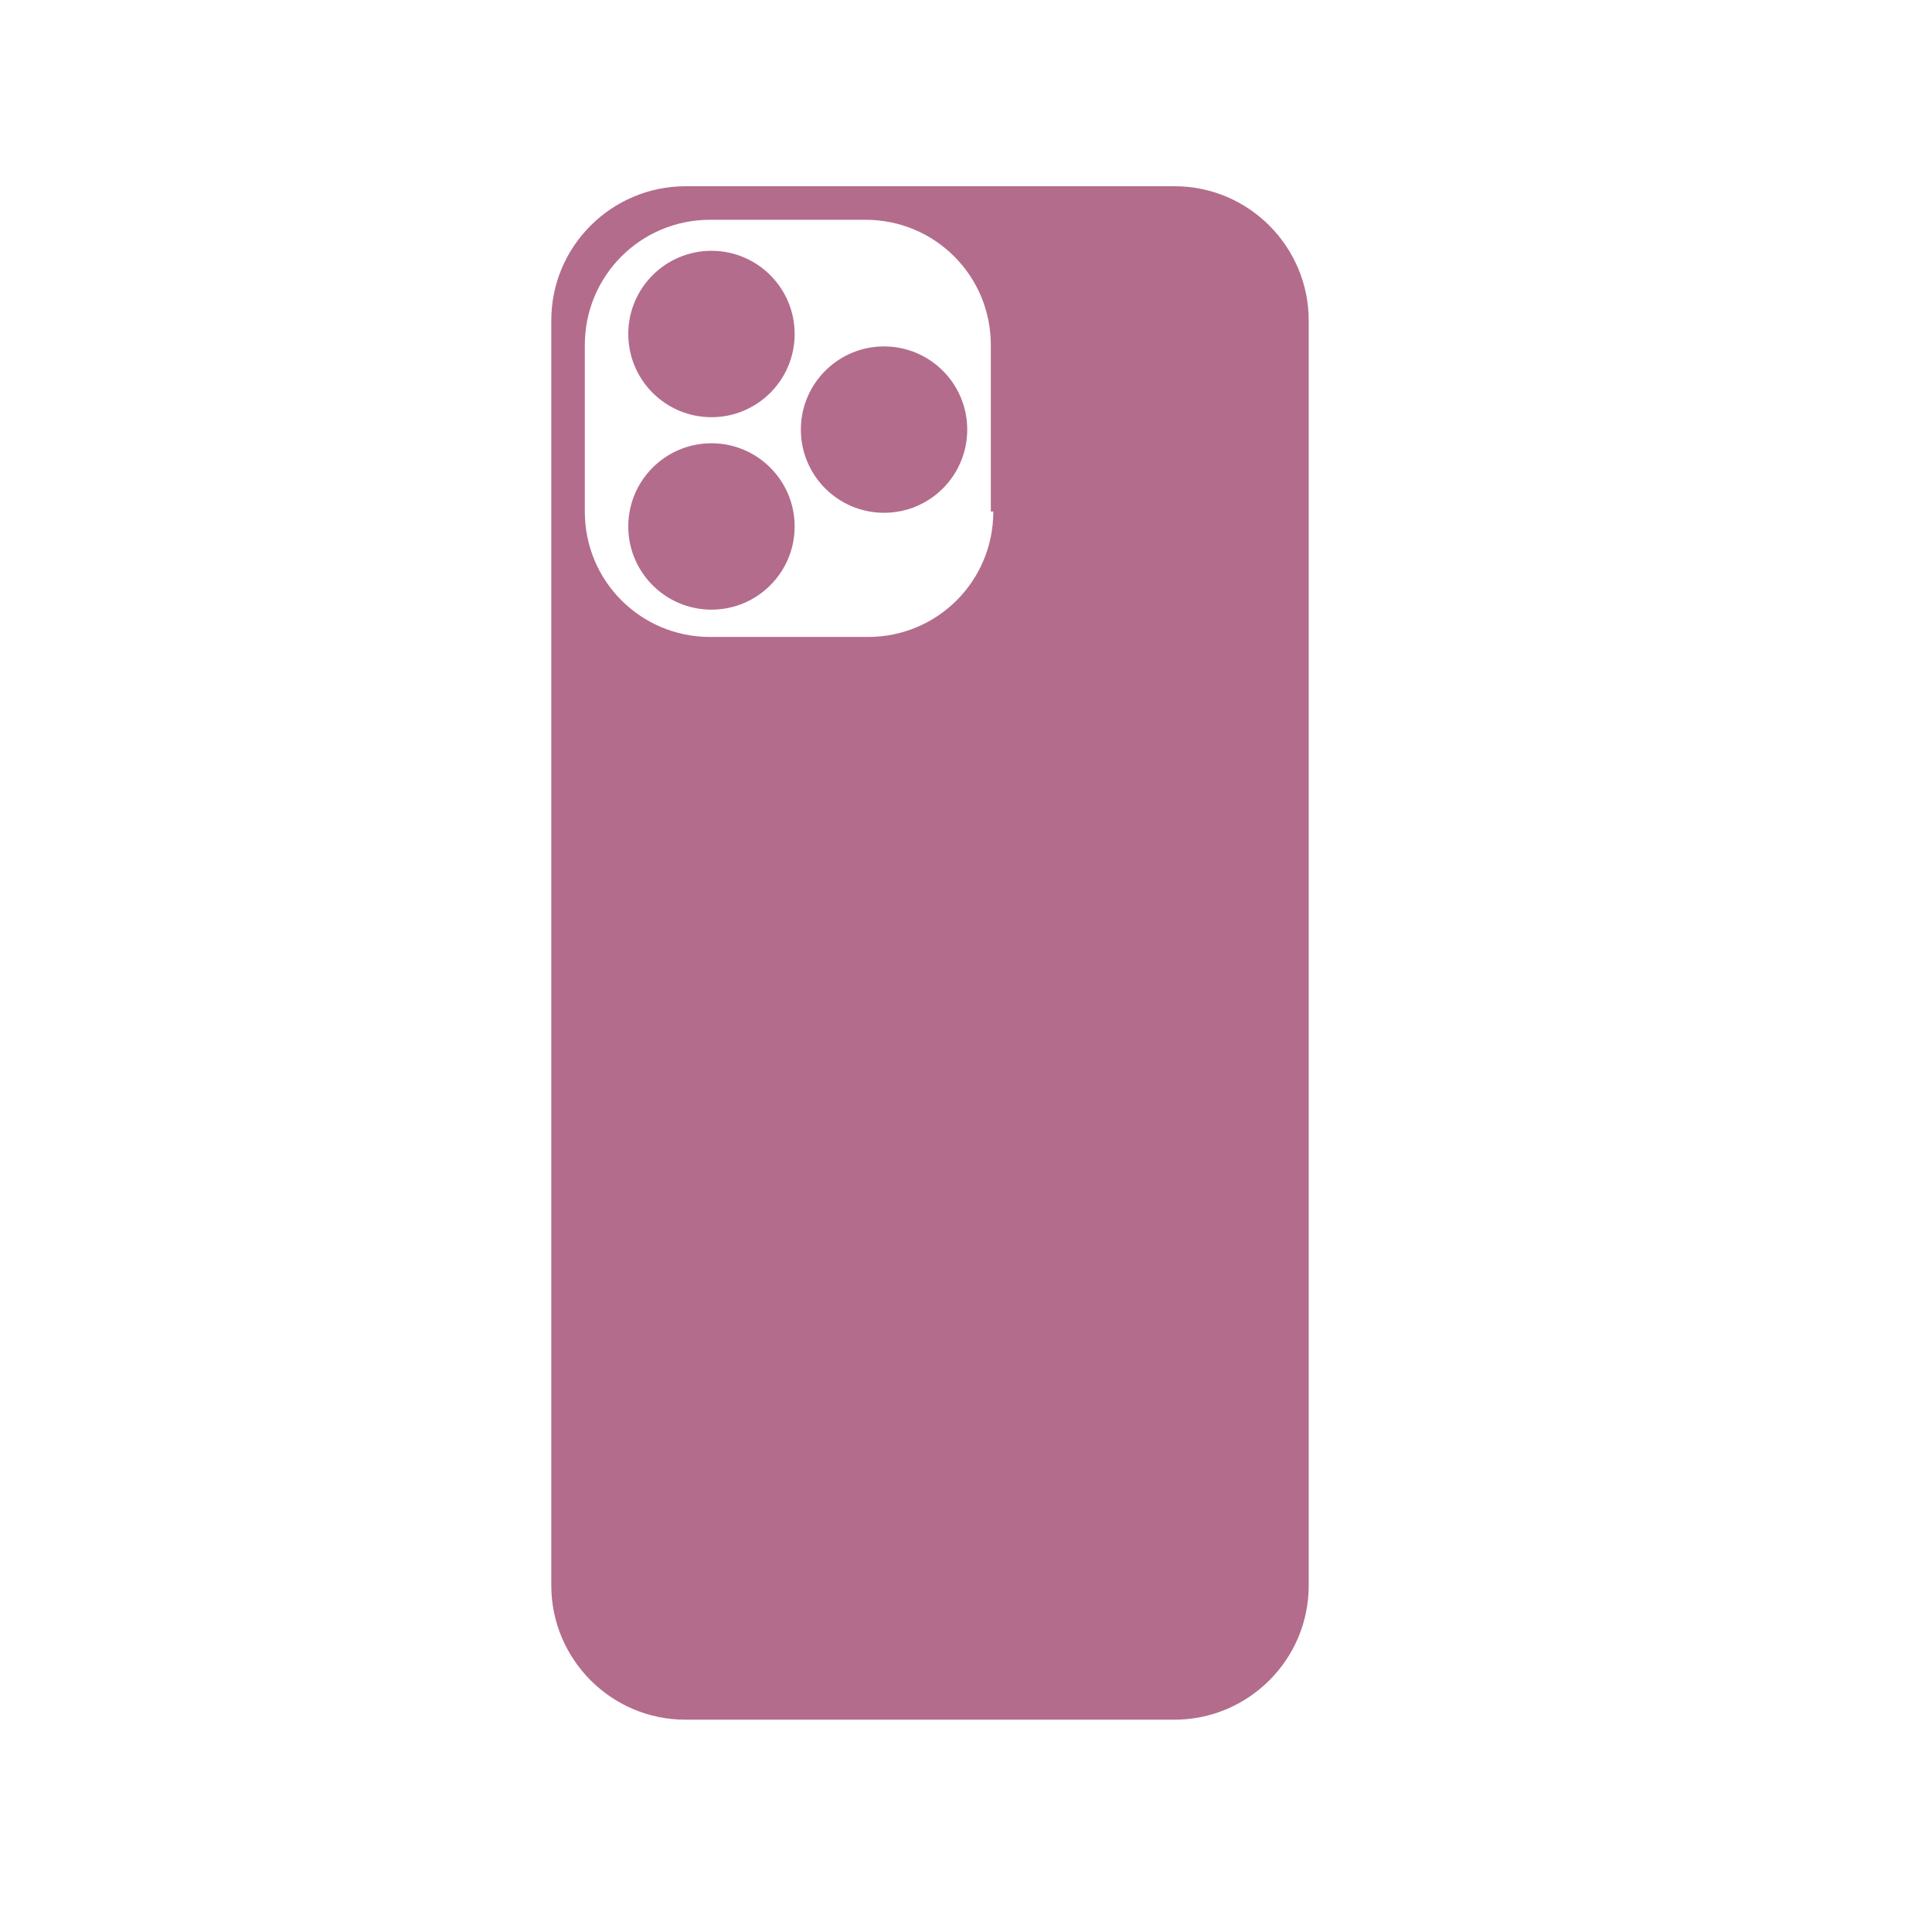 <?xml version="1.0" encoding="utf-8"?>
<!-- Generator: Adobe Illustrator 27.1.1, SVG Export Plug-In . SVG Version: 6.00 Build 0)  -->
<svg version="1.1" id="レイヤー_1" xmlns="http://www.w3.org/2000/svg" xmlns:xlink="http://www.w3.org/1999/xlink" x="0px"
	 y="0px" viewBox="0 0 155.6 155.6" style="enable-background:new 0 0 155.6 155.6;" xml:space="preserve">
<style type="text/css">
	.st0{fill:#B46C8C;}
</style>
<g>
	<path class="st0" d="M94.6,15H55.2c-5.9,0-10.8,4.8-10.8,10.8v101.9c0,5.9,4.8,10.8,10.8,10.8h39.4c5.9,0,10.8-4.8,10.8-10.8V25.8
		C105.4,19.9,100.6,15,94.6,15z M80,41.2c0,5.6-4.5,10.1-10.1,10.1H57.2c-5.6,0-10.1-4.5-10.1-10.1V27.8c0-5.6,4.5-10.1,10.1-10.1
		h12.5c5.6,0,10.1,4.5,10.1,10.1v13.4H80z"/>
</g>
<g>
	<circle class="st0" cx="57.3" cy="26.9" r="6.7"/>
	<circle class="st0" cx="57.3" cy="42.4" r="6.7"/>
	<circle class="st0" cx="71.2" cy="34.6" r="6.7"/>
</g>
</svg>
